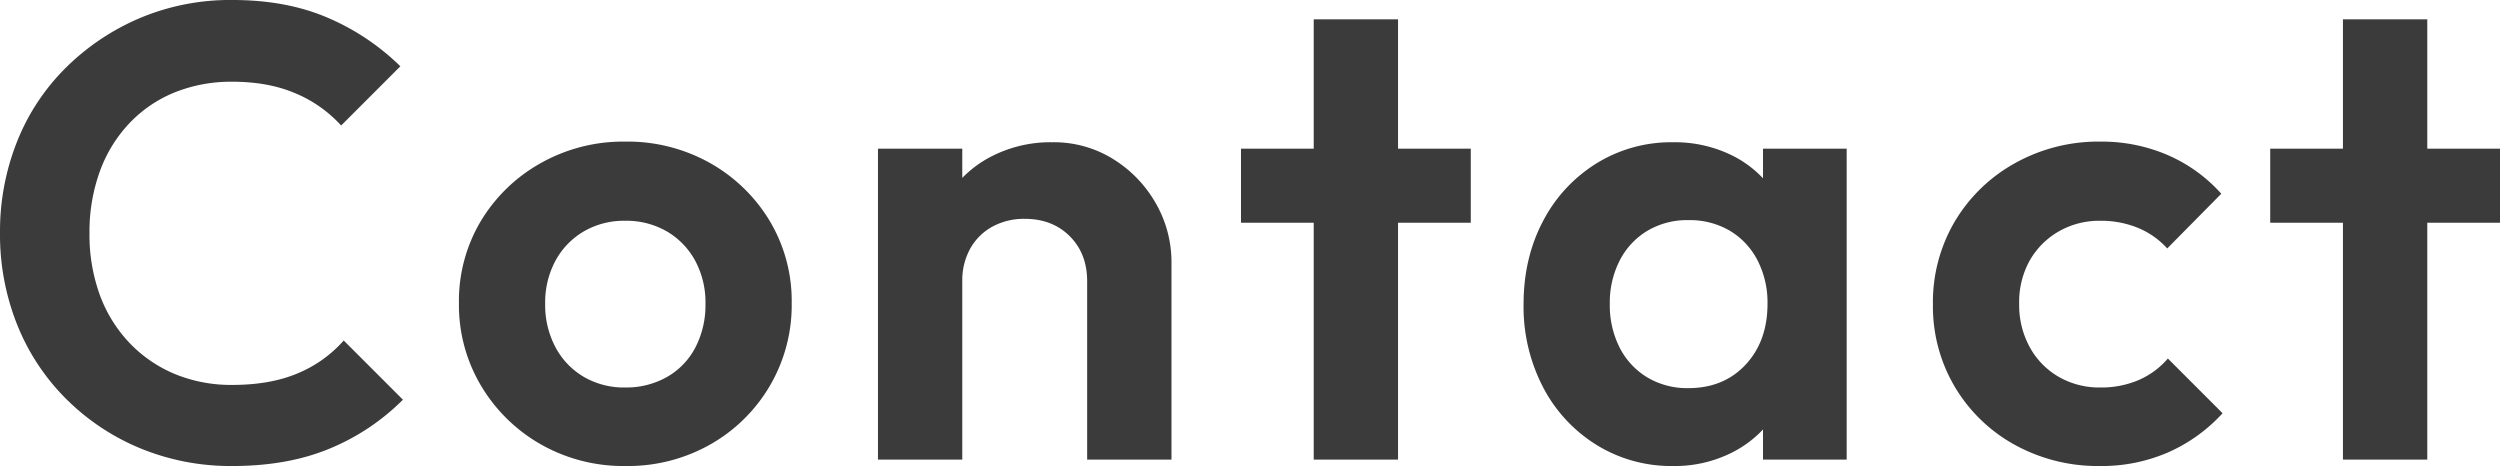 <svg xmlns="http://www.w3.org/2000/svg" width="920.508" height="171.588" viewBox="0 0 920.508 171.588">
  <path id="パス_7647" data-name="パス 7647" d="M94.326,2.37A87.233,87.233,0,0,1,60.435-4.148,83.972,83.972,0,0,1,33.062-22.4,80.929,80.929,0,0,1,15.05-49.77,89.474,89.474,0,0,1,8.769-83.424a89.474,89.474,0,0,1,6.281-33.654,79.679,79.679,0,0,1,18.012-27.255,86.912,86.912,0,0,1,27.255-18.249,85.627,85.627,0,0,1,34.01-6.636q19.908,0,35.076,6.518a86.989,86.989,0,0,1,26.781,17.893l-21.8,21.8a47.753,47.753,0,0,0-16.827-11.85q-9.954-4.266-23.226-4.266a55.719,55.719,0,0,0-21.212,3.91,47.625,47.625,0,0,0-16.708,11.376,50.905,50.905,0,0,0-10.9,17.775,65.109,65.109,0,0,0-3.792,22.633A64.839,64.839,0,0,0,45.5-60.672a51.121,51.121,0,0,0,10.9,17.657A49.013,49.013,0,0,0,73.115-31.521a54.277,54.277,0,0,0,21.212,4.029q13.983,0,24.056-4.266a46.171,46.171,0,0,0,16.946-12.087l21.8,21.8A82.646,82.646,0,0,1,130.113-4.029Q114.708,2.37,94.326,2.37Zm144.807,0a61.584,61.584,0,0,1-31.166-7.94,60.117,60.117,0,0,1-22.041-21.567,58.05,58.05,0,0,1-8.176-30.455,57.457,57.457,0,0,1,8.058-30.218,59.526,59.526,0,0,1,22.041-21.33,61.77,61.77,0,0,1,31.047-7.939,62.052,62.052,0,0,1,31.4,7.939,59.788,59.788,0,0,1,21.922,21.33,57.457,57.457,0,0,1,8.058,30.218,58.7,58.7,0,0,1-8.058,30.455A59.2,59.2,0,0,1,270.3-5.57,61.584,61.584,0,0,1,239.133,2.37ZM238.9-26.544a30.417,30.417,0,0,0,15.524-3.91,26.668,26.668,0,0,0,10.428-10.9,33.881,33.881,0,0,0,3.673-16,32.334,32.334,0,0,0-3.792-15.879A27.929,27.929,0,0,0,254.3-84.017a29.776,29.776,0,0,0-15.405-3.91,29.31,29.31,0,0,0-15.168,3.91A27.929,27.929,0,0,0,213.3-73.233a32.334,32.334,0,0,0-3.792,15.879,33.017,33.017,0,0,0,3.792,16,27.714,27.714,0,0,0,10.428,10.9A29.31,29.31,0,0,0,238.9-26.544ZM409.062,0V-65.649q0-10.191-6.4-16.59t-16.59-6.4a24.341,24.341,0,0,0-11.85,2.844,20.569,20.569,0,0,0-8.177,8.058,24.043,24.043,0,0,0-2.962,12.087L351-71.811q0-13.509,5.807-23.582a41.22,41.22,0,0,1,16.116-15.76,47.511,47.511,0,0,1,23.345-5.688,41.3,41.3,0,0,1,22.515,6.281,45.6,45.6,0,0,1,15.642,16.353,43.384,43.384,0,0,1,5.688,21.686V0ZM332.037,0V-114.471h31.047V0ZM492.486,0V-162.108h31.047V0ZM465.705-87.216v-27.255h84.609v27.255ZM624.732,2.37a52.265,52.265,0,0,1-28.2-7.821,54.515,54.515,0,0,1-19.671-21.33,64.128,64.128,0,0,1-7.11-30.336q0-17.064,7.11-30.573a54.515,54.515,0,0,1,19.671-21.33,52.265,52.265,0,0,1,28.2-7.821,47.655,47.655,0,0,1,22.041,4.977A39.917,39.917,0,0,1,662.3-98a38.939,38.939,0,0,1,6.281,20.026v41.238A38.664,38.664,0,0,1,662.3-16.59,41.19,41.19,0,0,1,646.773-2.726,46.742,46.742,0,0,1,624.732,2.37Zm5.688-28.677q13.035,0,21.093-8.65t8.058-22.4a33.881,33.881,0,0,0-3.673-16,27.15,27.15,0,0,0-10.191-10.9,29.143,29.143,0,0,0-15.286-3.91,28.68,28.68,0,0,0-15.049,3.91,27.15,27.15,0,0,0-10.191,10.9,33.881,33.881,0,0,0-3.674,16,34.407,34.407,0,0,0,3.674,16.235,27.15,27.15,0,0,0,10.191,10.9A28.68,28.68,0,0,0,630.42-26.307ZM657.912,0V-30.81l4.977-27.966-4.977-27.492v-28.2h30.81V0ZM782.1,2.37a63.454,63.454,0,0,1-31.521-7.821,58.335,58.335,0,0,1-22.041-21.33,58.078,58.078,0,0,1-8.058-30.336,58.525,58.525,0,0,1,8.058-30.573,58.98,58.98,0,0,1,22.16-21.449,62.89,62.89,0,0,1,31.4-7.939,61.407,61.407,0,0,1,24.885,4.977,56.638,56.638,0,0,1,19.671,14.22L806.748-77.736a29.717,29.717,0,0,0-10.784-7.584A35.824,35.824,0,0,0,782.1-87.927a29.948,29.948,0,0,0-15.286,3.91,28.783,28.783,0,0,0-10.665,10.665,31.381,31.381,0,0,0-3.911,16,32.211,32.211,0,0,0,3.911,16,28.3,28.3,0,0,0,10.665,10.9,29.948,29.948,0,0,0,15.286,3.91,35.077,35.077,0,0,0,14.1-2.726,29.7,29.7,0,0,0,10.784-7.939L827.13-17.064A60.006,60.006,0,0,1,806.985-2.607,61.407,61.407,0,0,1,782.1,2.37ZM871.449,0V-162.108H902.5V0ZM844.668-87.216v-27.255h84.609v27.255Z" transform="translate(-8.769 169.218)" fill="#3b3b3b"/>
</svg>
